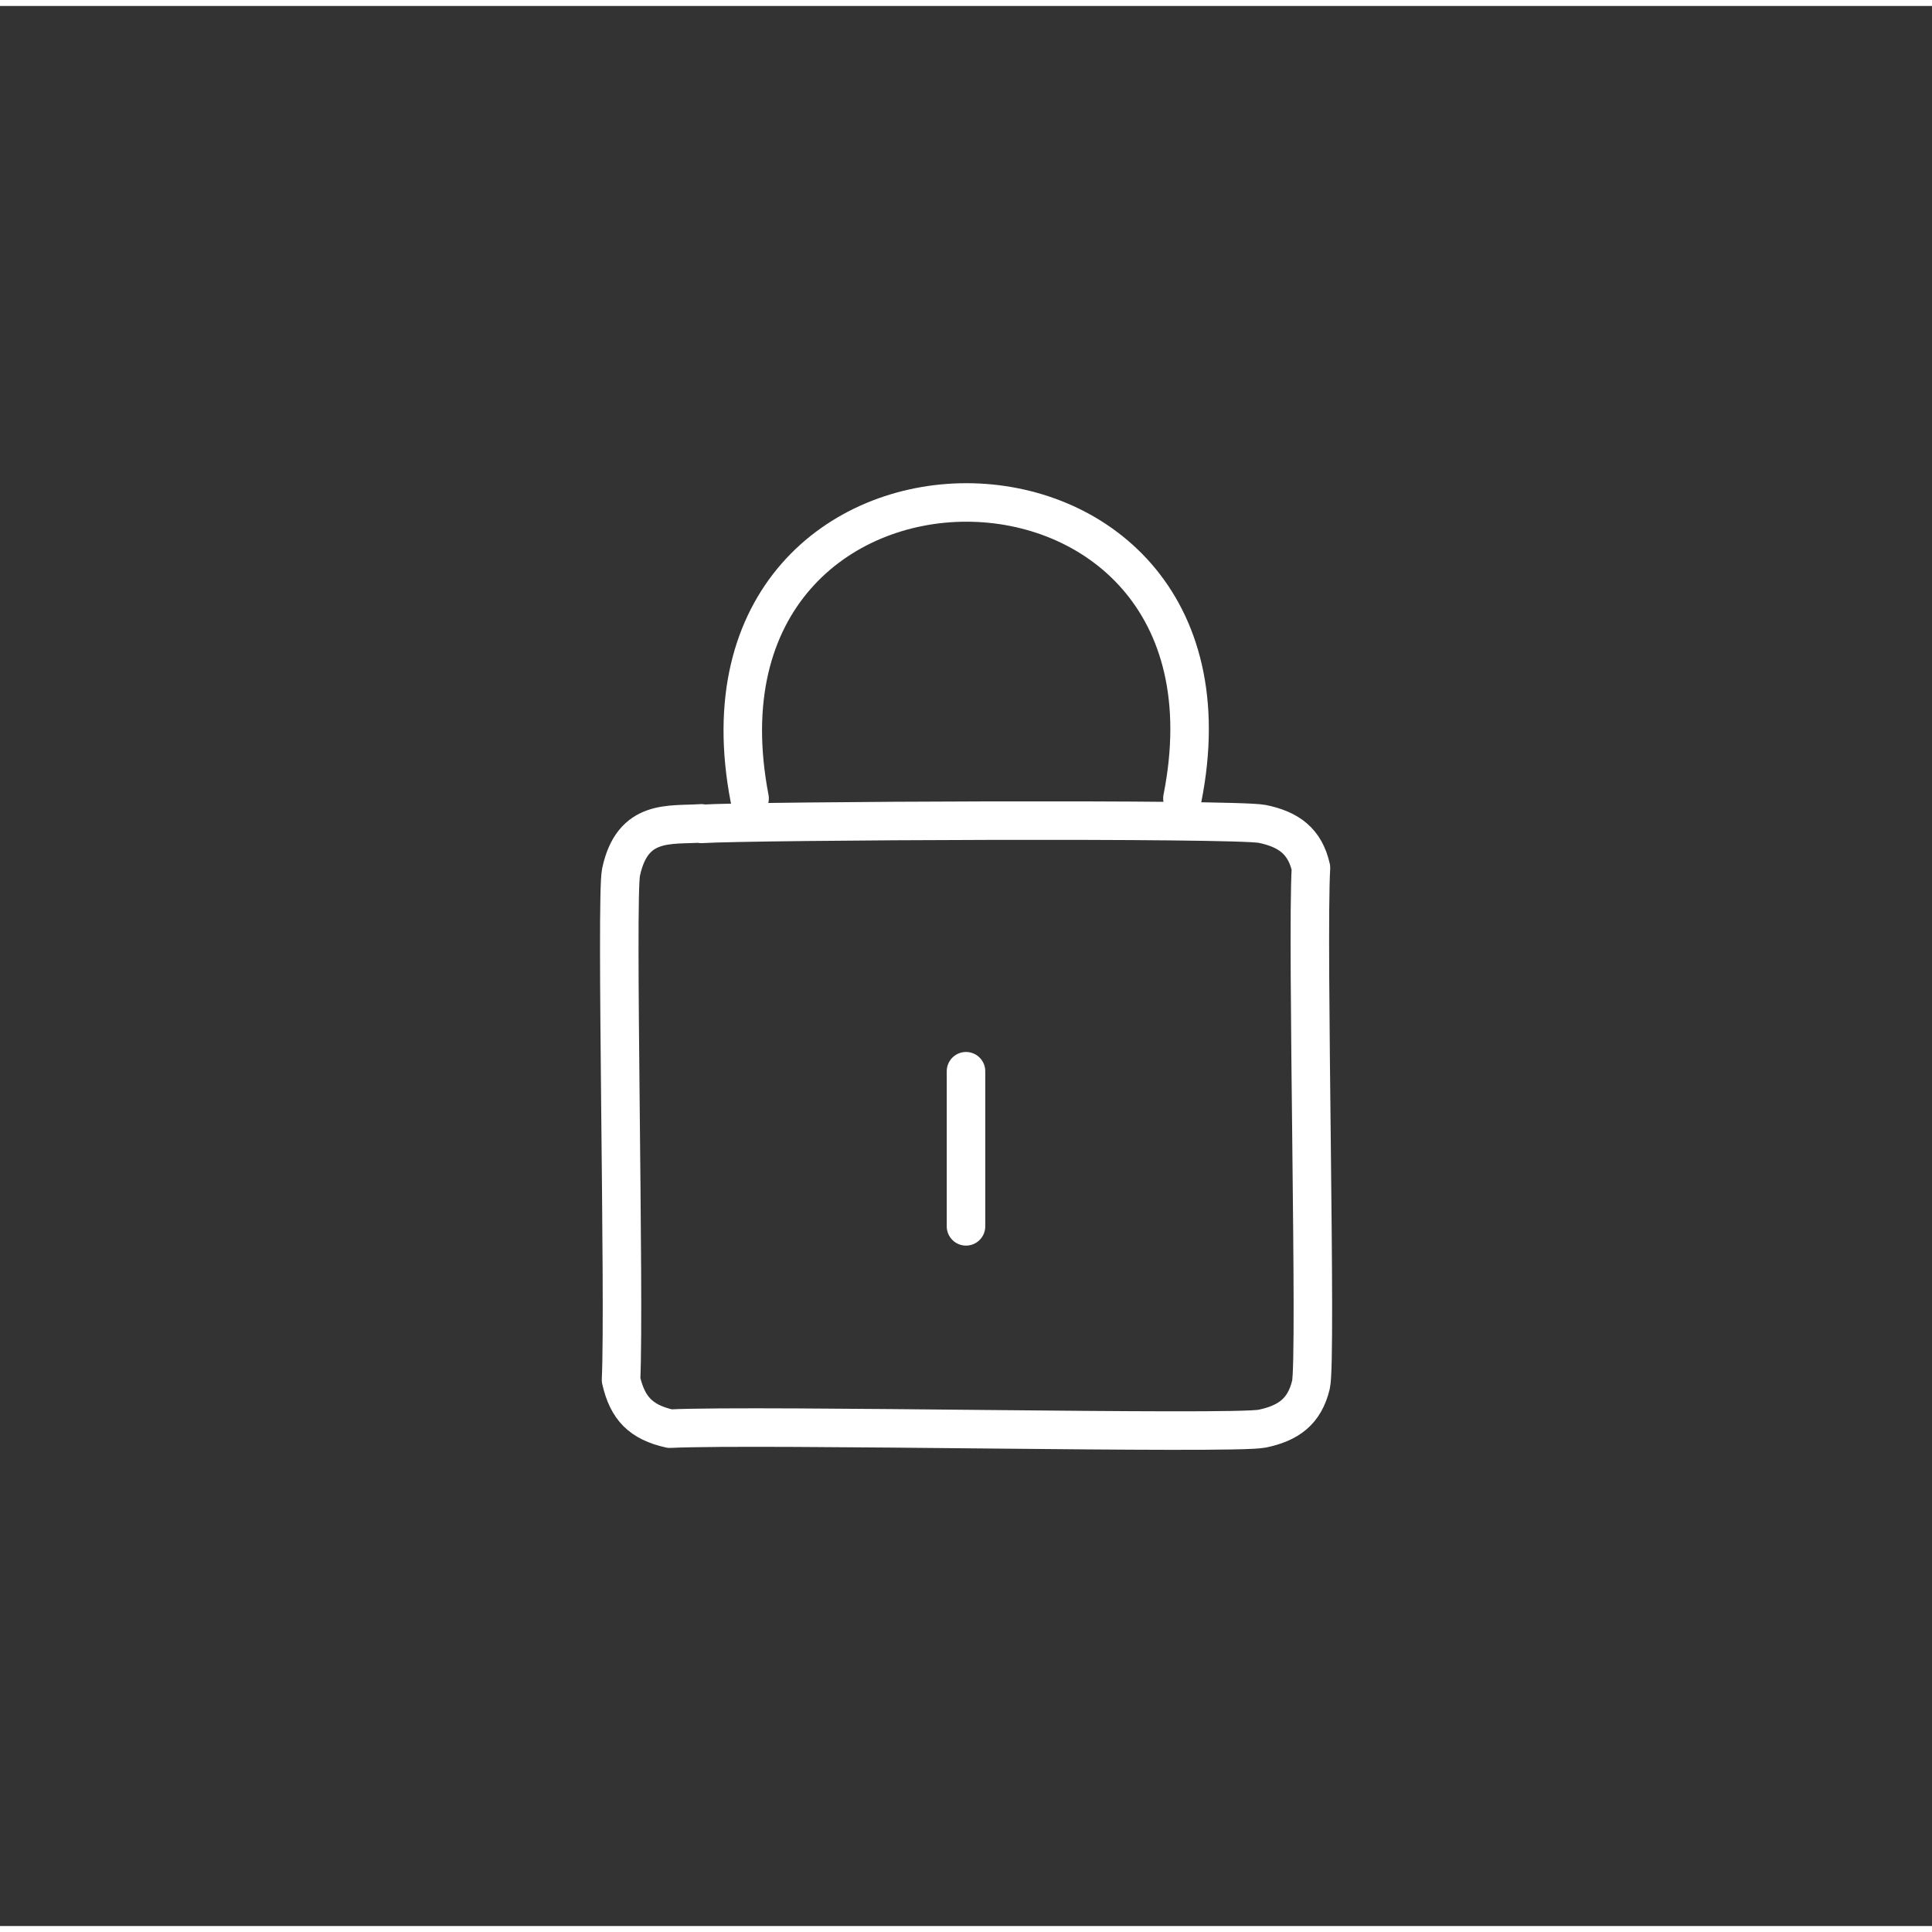 <svg viewBox="0 0 35.62 35.4" height=".49in" width=".49in" xmlns="http://www.w3.org/2000/svg" id="Layer_1"><rect x="0" y="0" width="35.62" height="35.4" fill="#333333" stroke="none"/><path style="fill:none; stroke:#fff; stroke-linecap:round; stroke-linejoin:round; stroke-width:.71px;" d="M21.8,14.61c1.44-7.26-9.38-7.29-7.98,0"></path><path style="fill:none; stroke:#fff; stroke-linecap:round; stroke-linejoin:round; stroke-width:.71px;" d="M12.93,15.07c-.58.04-1.27-.09-1.48.9-.1.47.07,7.86,0,9.36.12.53.37.78.9.9,1.69-.08,10.37.11,10.92,0,.48-.1.78-.31.9-.81.11-.46-.08-8.15,0-9.53-.11-.49-.41-.71-.9-.81-.51-.1-9.4-.06-10.34,0Z"></path><line style="fill:none; stroke:#fff; stroke-linecap:round; stroke-linejoin:round; stroke-width:.71px;" y2="22.5" x2="17.81" y1="19.64" x1="17.81"></line></svg>